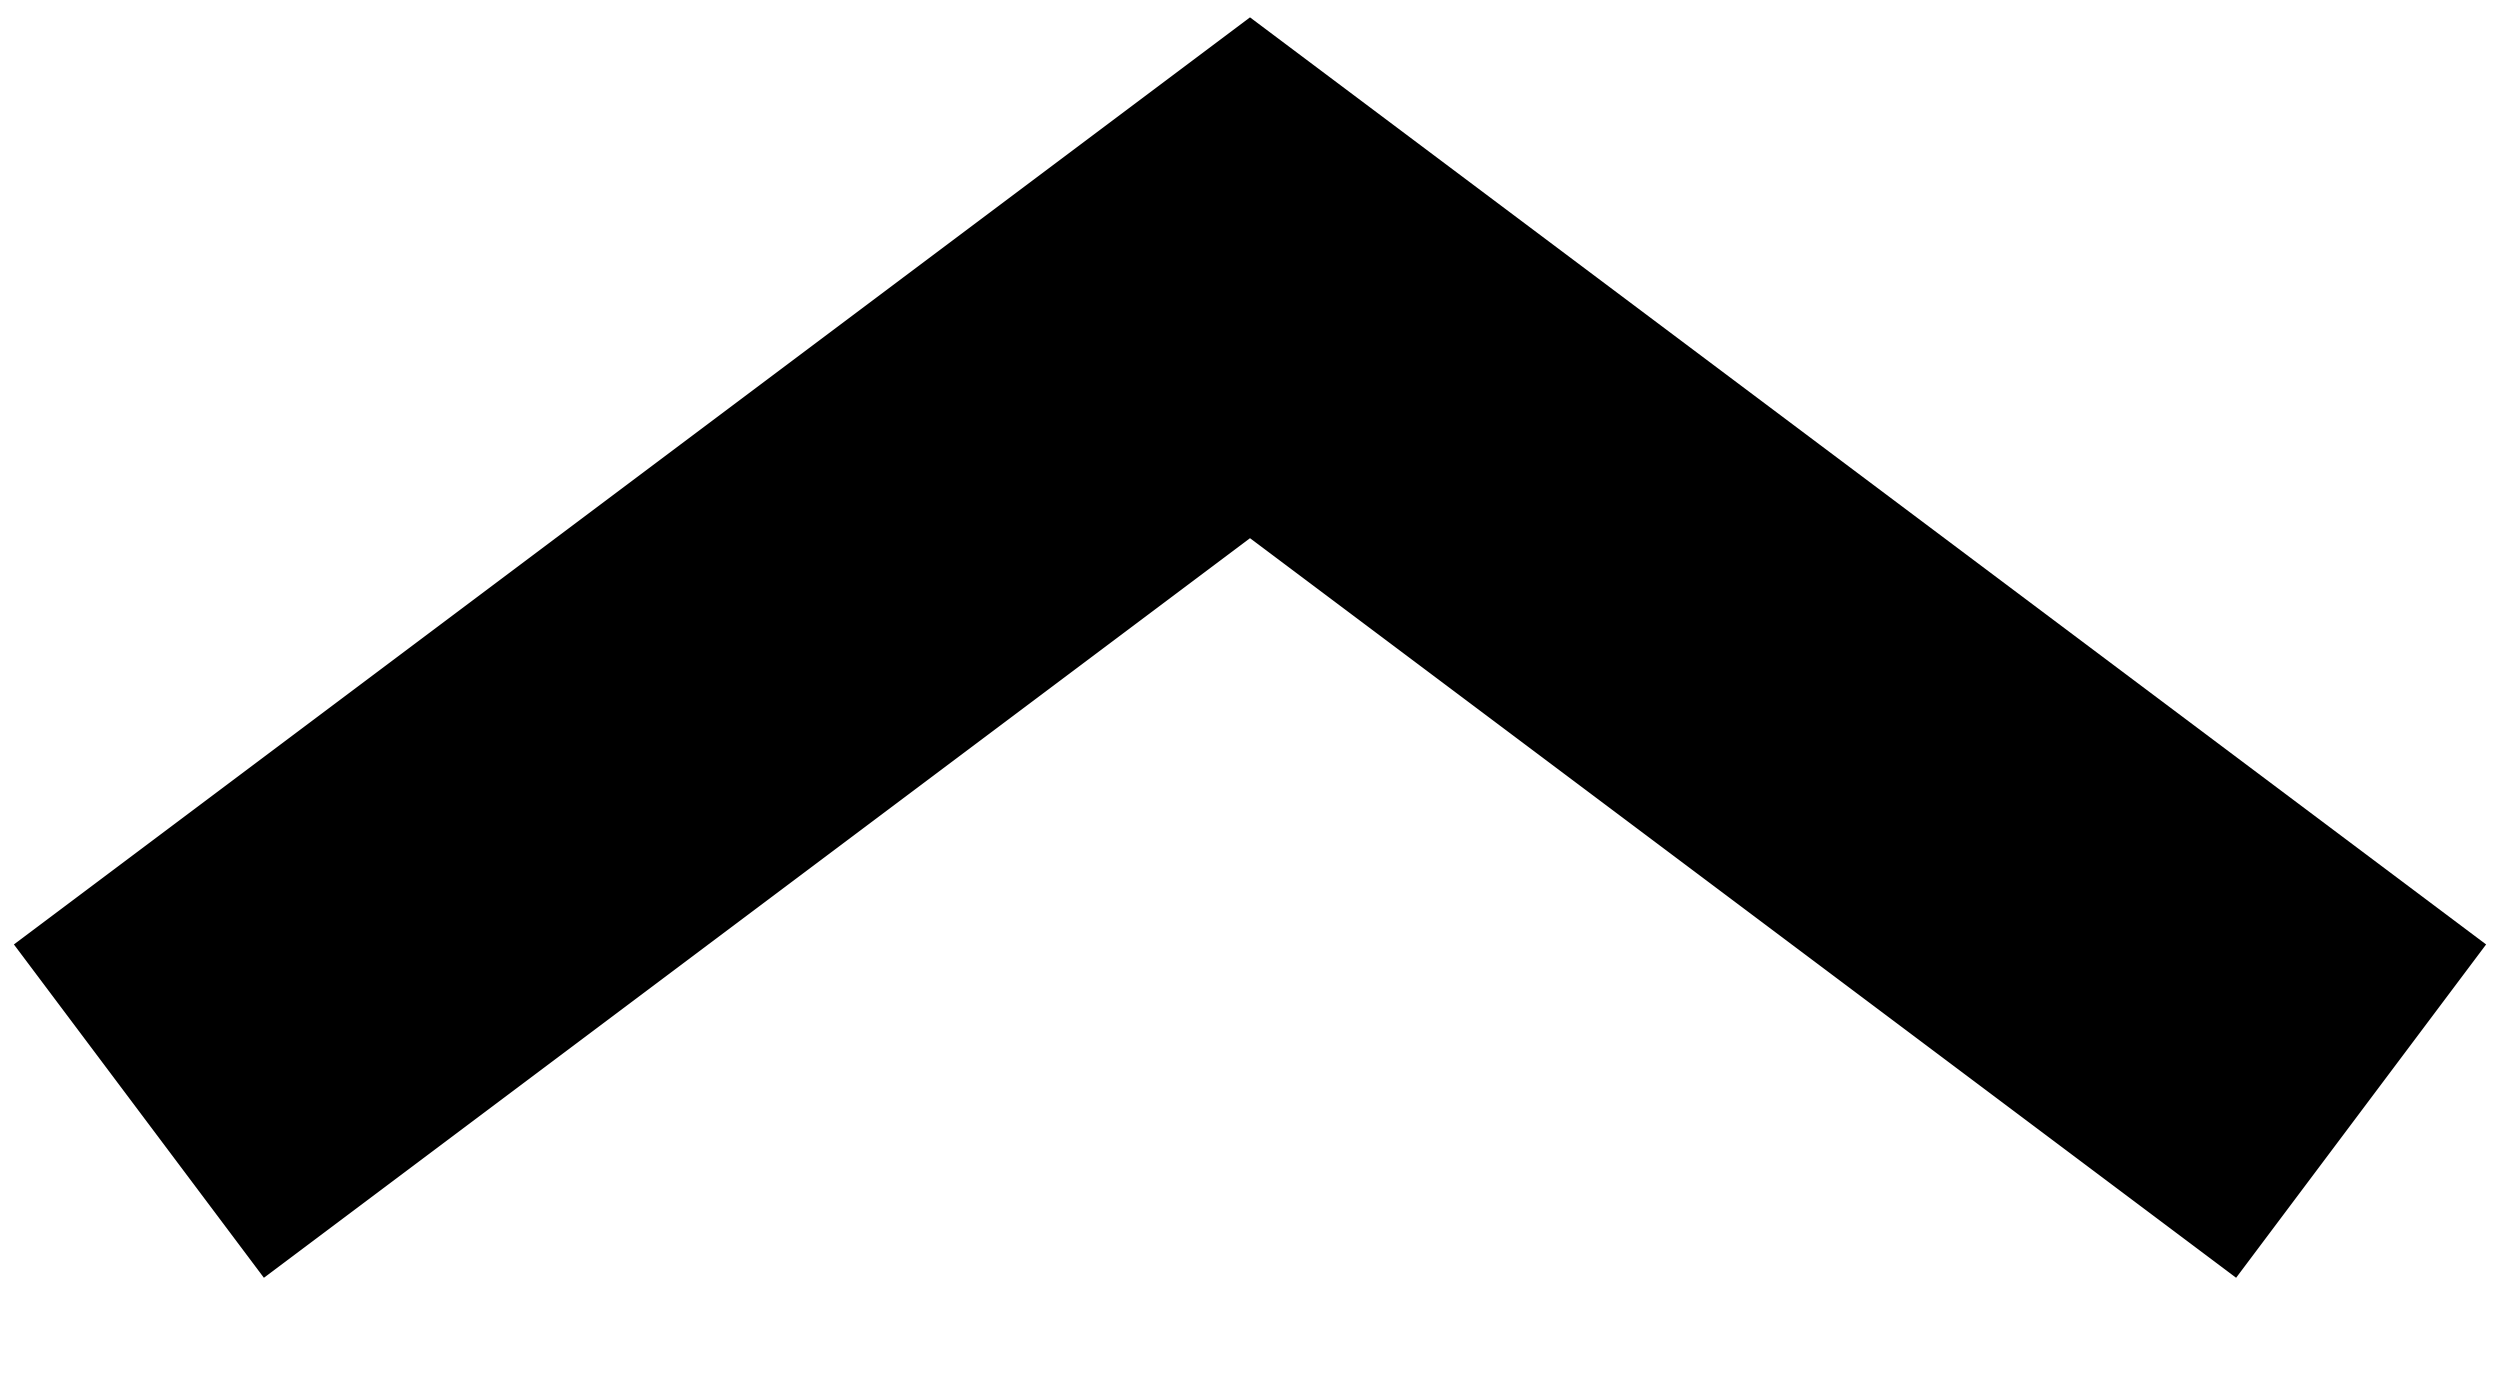 <?xml version="1.0" encoding="UTF-8"?>
<svg width="18px" height="10px" viewBox="0 0 18 10" version="1.1" xmlns="http://www.w3.org/2000/svg" xmlns:xlink="http://www.w3.org/1999/xlink">
    <title>Path 2</title>
    <g id="Kulturminnesøk" stroke="none" stroke-width="1" fill="none" fill-rule="evenodd">
        <g id="Map" transform="translate(-209, -593)" stroke="#000000" stroke-width="3">
            <g id="Slide-out-420-i-bruk" transform="translate(-6, 90)">
                <g id="Filter-options" transform="translate(0, 136)">
                    <polyline id="Path-2" transform="translate(224, 372) rotate(-270) translate(-224, -372) " points="227 364 221 372 227 380"></polyline>
                </g>
            </g>
        </g>
    </g>
</svg>